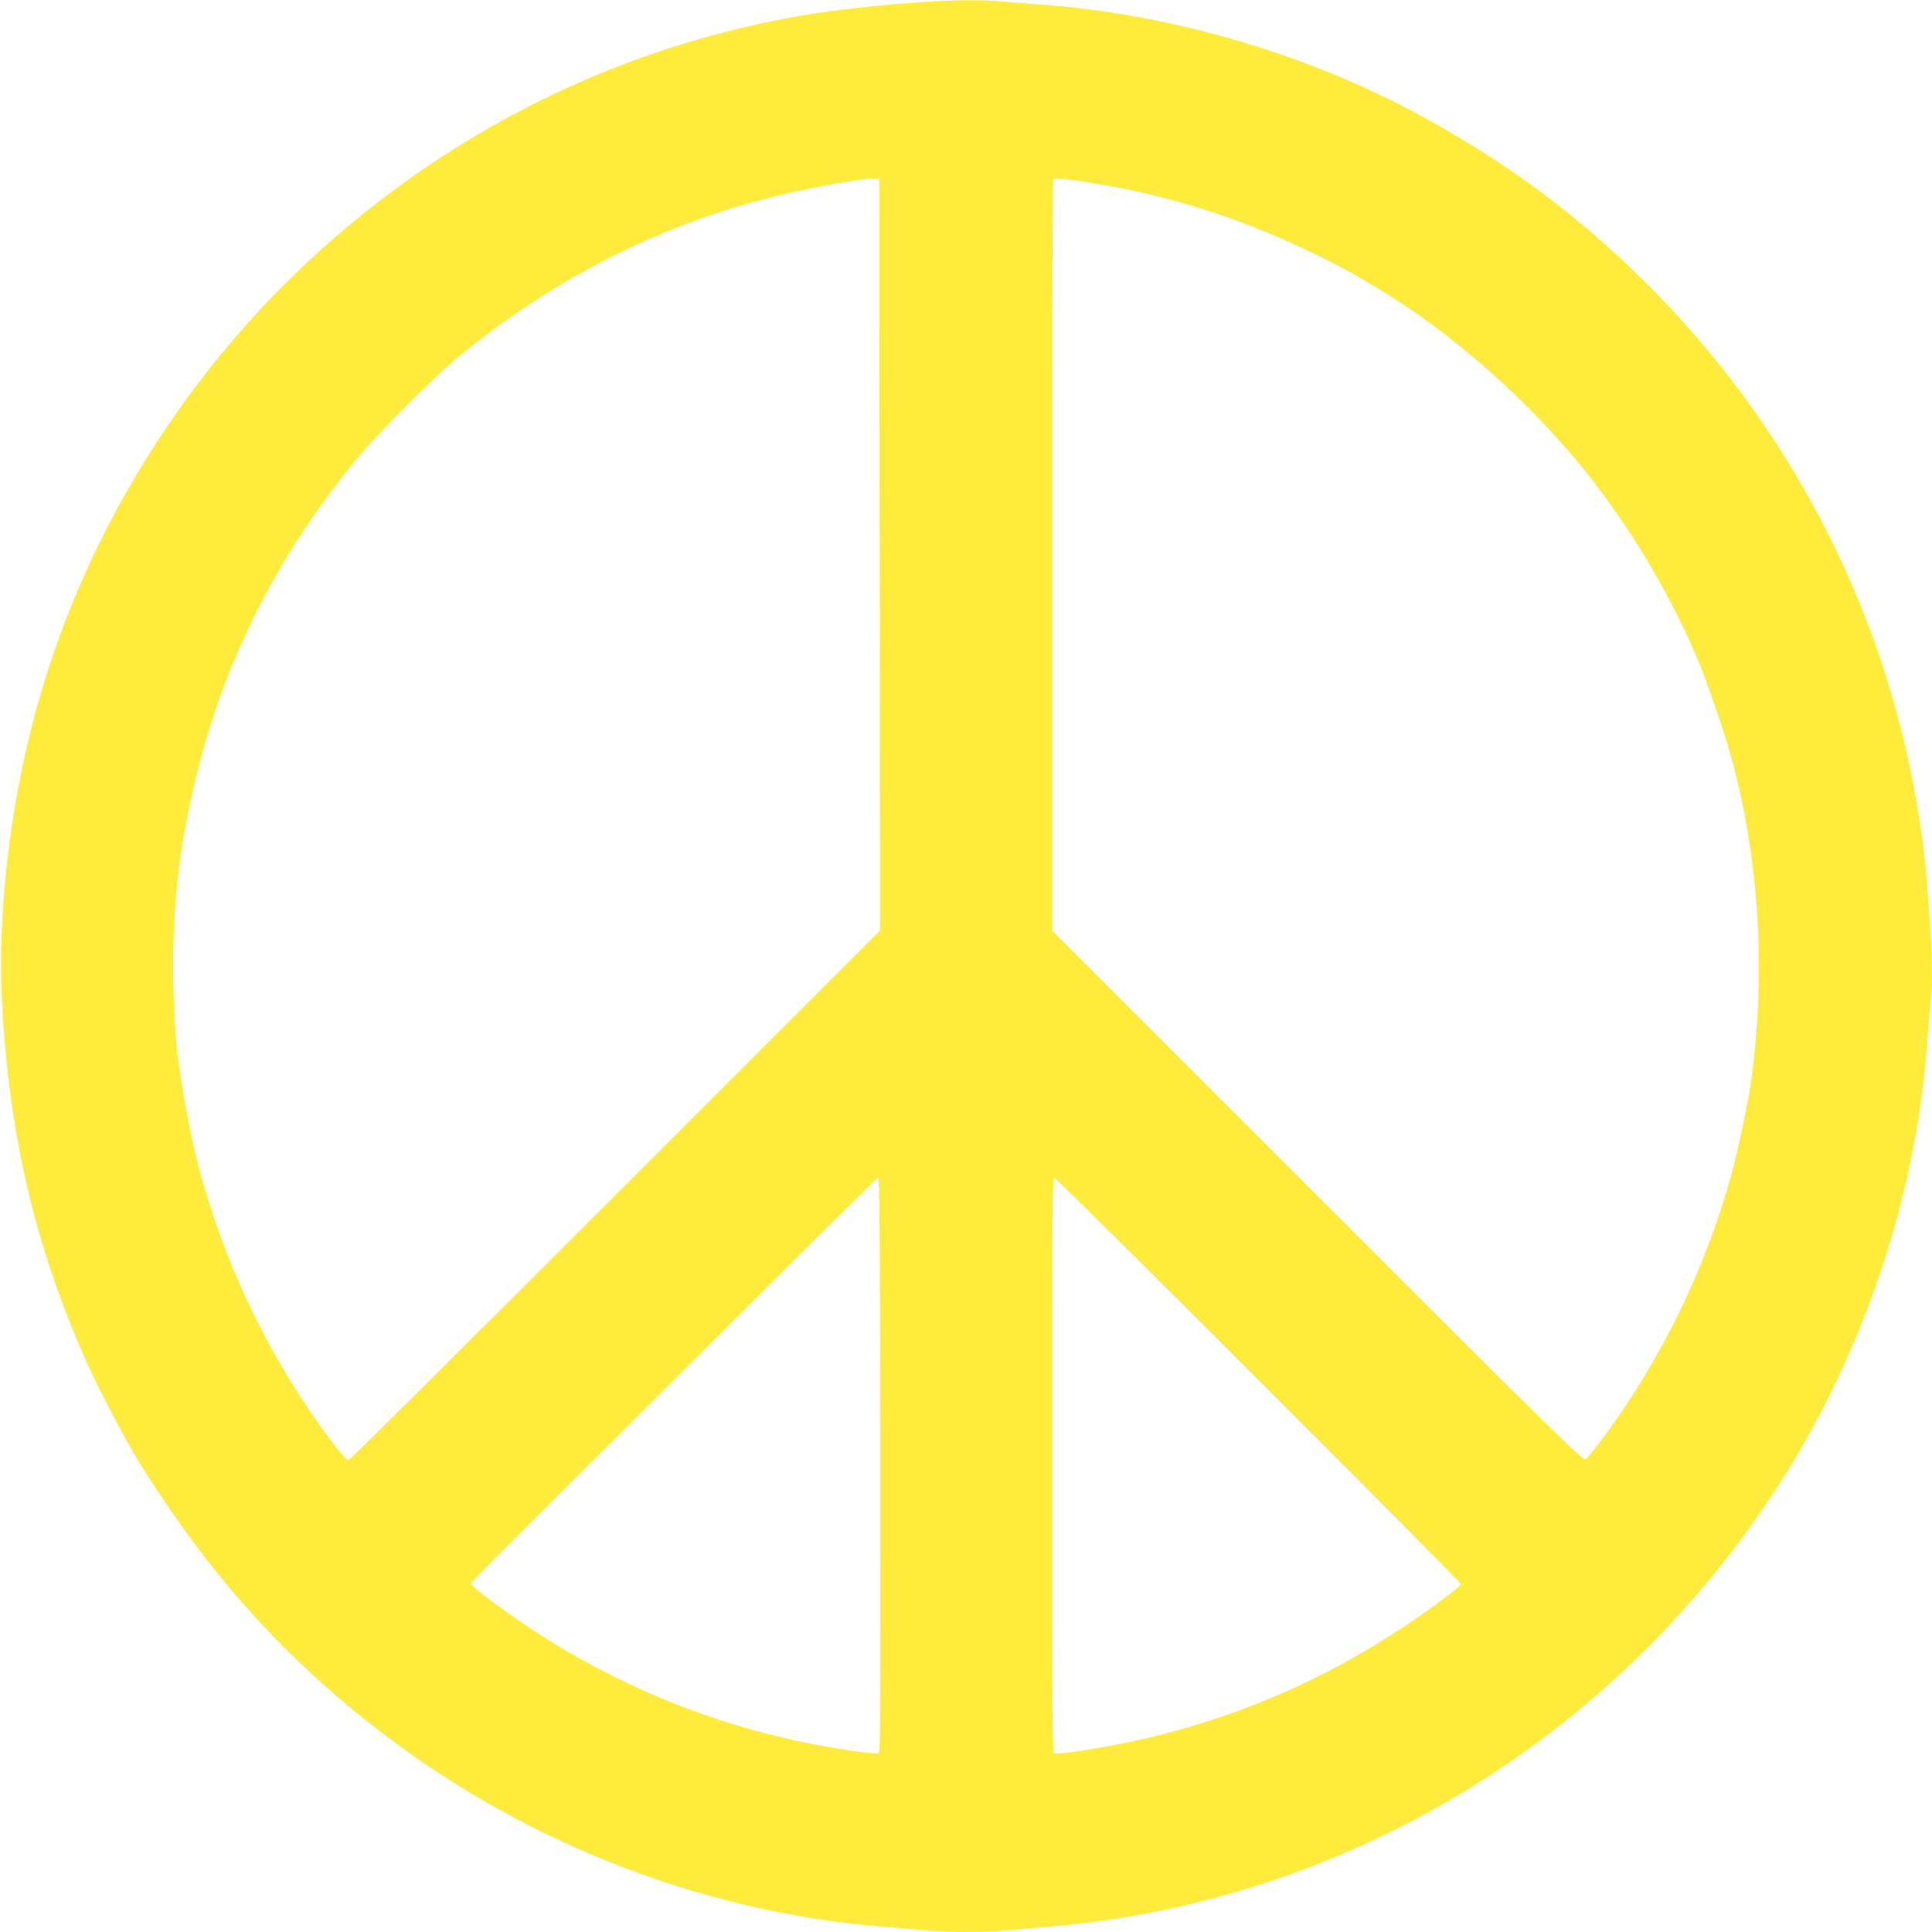 <?xml version="1.0" standalone="no"?>
<!DOCTYPE svg PUBLIC "-//W3C//DTD SVG 20010904//EN"
 "http://www.w3.org/TR/2001/REC-SVG-20010904/DTD/svg10.dtd">
<svg version="1.0" xmlns="http://www.w3.org/2000/svg"
 width="1280pt" height="1280pt" viewBox="0 0 1280 1280"
 preserveAspectRatio="xMidYMid meet">
<g transform="translate(0,1280) scale(0.1,-0.1)"
fill="#ffeb3b" stroke="none">
<path d="M6075 12784 c-594 -44 -974 -109 -1450 -245 -1417 -407 -2671 -1319
-3507 -2549 -574 -844 -924 -1766 -1057 -2785 -58 -445 -69 -850 -32 -1285 66
-805 250 -1507 579 -2218 76 -163 233 -459 311 -585 465 -751 985 -1327 1656
-1831 953 -717 2112 -1159 3280 -1251 105 -8 237 -20 295 -25 136 -13 353 -13
505 0 66 6 201 17 300 26 1974 165 3768 1259 4847 2954 543 854 887 1877 963
2870 8 107 19 242 25 300 14 144 13 265 -5 530 -24 372 -40 510 -86 785 -276
1622 -1170 3071 -2510 4068 -244 181 -562 379 -859 535 -735 384 -1605 632
-2435 692 -82 6 -194 15 -248 20 -127 13 -358 10 -572 -6z m-247 -3659 l2
-2490 -1755 -1755 c-965 -965 -1760 -1755 -1767 -1755 -18 0 -127 139 -245
312 -349 513 -594 1052 -753 1654 -60 230 -130 634 -145 834 -35 474 -19 911
46 1300 163 973 539 1795 1166 2552 134 160 489 517 648 649 623 518 1346 886
2110 1074 231 57 585 120 655 117 l35 -2 3 -2490z m1402 2464 c520 -84 1006
-239 1485 -474 105 -51 226 -115 270 -141 44 -26 118 -71 165 -99 486 -290
1023 -771 1395 -1250 292 -376 544 -808 722 -1240 46 -113 144 -400 188 -550
198 -686 249 -1462 145 -2207 -18 -129 -88 -459 -129 -608 -176 -640 -478
-1254 -876 -1780 -40 -52 -80 -101 -89 -109 -16 -13 -177 145 -1777 1745
l-1759 1759 0 2486 c0 1367 3 2489 8 2493 8 9 83 2 252 -25z m-1399 -8356 c1
-2041 1 -2035 -11 -2047 -12 -12 -273 25 -490 70 -760 157 -1465 478 -2090
949 -102 77 -127 101 -116 113 111 119 2685 2682 2694 2682 9 0 12 -361 13
-1767z m2509 422 c737 -737 1340 -1344 1340 -1350 0 -13 -207 -168 -371 -277
-615 -410 -1290 -680 -2019 -806 -174 -30 -288 -45 -305 -38 -13 5 -15 230
-15 1911 0 1697 2 1906 15 1903 8 -2 618 -606 1355 -1343z"/>
</g>
</svg>
